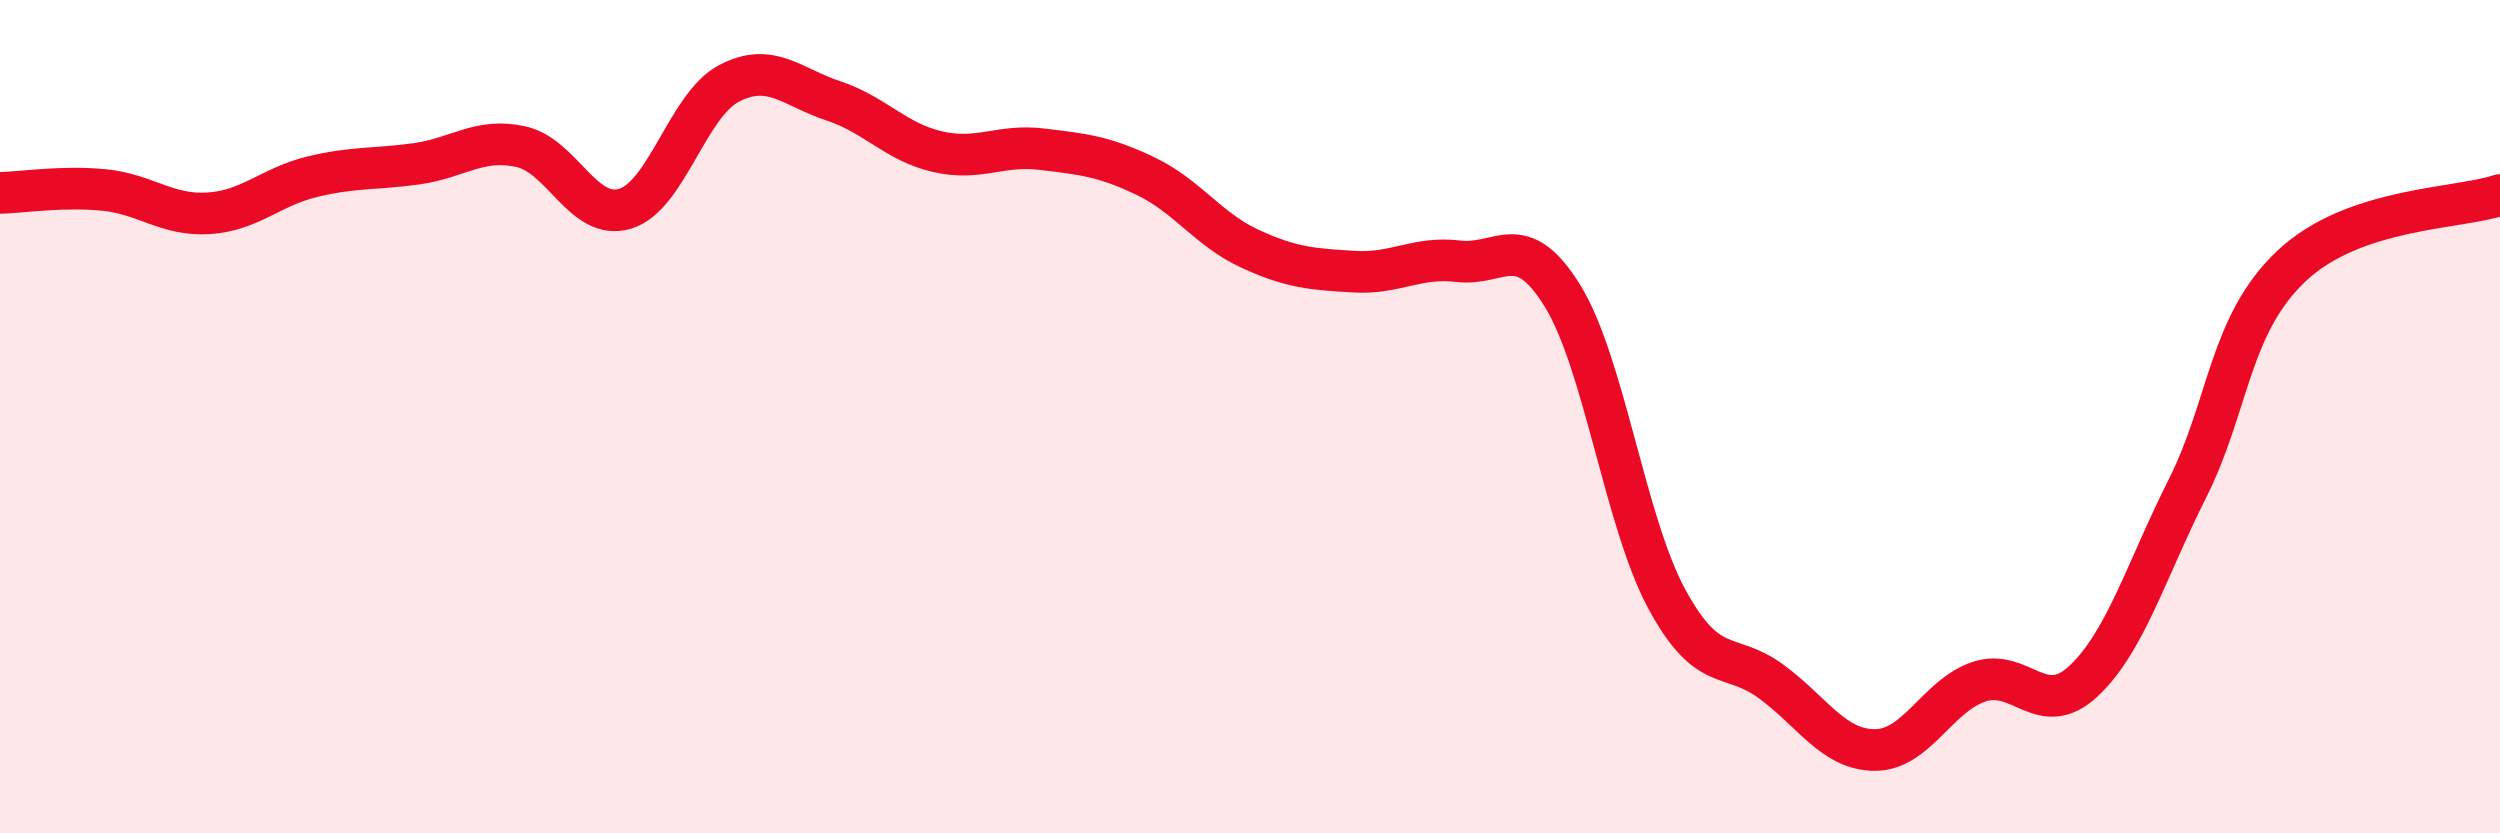 
    <svg width="60" height="20" viewBox="0 0 60 20" xmlns="http://www.w3.org/2000/svg">
      <path
        d="M 0,4.63 C 0.5,4.62 1.5,4.46 2.5,4.56 C 3.5,4.66 4,5.18 5,5.12 C 6,5.06 6.5,4.48 7.5,4.24 C 8.5,4 9,4.07 10,3.93 C 11,3.79 11.5,3.3 12.5,3.52 C 13.5,3.74 14,5.31 15,5.01 C 16,4.71 16.5,2.52 17.5,2 C 18.5,1.48 19,2.09 20,2.42 C 21,2.75 21.5,3.41 22.5,3.64 C 23.5,3.87 24,3.46 25,3.58 C 26,3.7 26.5,3.75 27.5,4.23 C 28.5,4.71 29,5.51 30,5.97 C 31,6.43 31.5,6.46 32.5,6.52 C 33.5,6.58 34,6.15 35,6.27 C 36,6.39 36.5,5.48 37.5,7.1 C 38.5,8.72 39,12.52 40,14.37 C 41,16.22 41.5,15.62 42.5,16.35 C 43.5,17.08 44,18 45,18 C 46,18 46.5,16.69 47.5,16.36 C 48.5,16.03 49,17.28 50,16.35 C 51,15.42 51.5,13.71 52.5,11.72 C 53.5,9.73 53.5,7.79 55,6.38 C 56.5,4.97 59,5.02 60,4.68L60 20L0 20Z"
        fill="#EB0A25"
        opacity="0.1"
        stroke-linecap="round"
        stroke-linejoin="round"
      />
      <path
        d="M 0,4.63 C 0.5,4.62 1.5,4.46 2.5,4.56 C 3.5,4.66 4,5.18 5,5.12 C 6,5.06 6.5,4.48 7.5,4.24 C 8.5,4 9,4.07 10,3.93 C 11,3.79 11.5,3.3 12.5,3.52 C 13.5,3.74 14,5.31 15,5.01 C 16,4.71 16.5,2.52 17.5,2 C 18.5,1.48 19,2.09 20,2.42 C 21,2.75 21.5,3.41 22.5,3.64 C 23.5,3.87 24,3.46 25,3.58 C 26,3.7 26.5,3.75 27.5,4.23 C 28.5,4.71 29,5.51 30,5.97 C 31,6.43 31.5,6.46 32.5,6.52 C 33.5,6.58 34,6.15 35,6.27 C 36,6.39 36.5,5.48 37.5,7.1 C 38.5,8.72 39,12.52 40,14.37 C 41,16.22 41.5,15.62 42.5,16.35 C 43.5,17.08 44,18 45,18 C 46,18 46.5,16.69 47.5,16.36 C 48.5,16.03 49,17.28 50,16.35 C 51,15.42 51.5,13.71 52.5,11.72 C 53.5,9.73 53.5,7.79 55,6.38 C 56.5,4.97 59,5.02 60,4.68"
        stroke="#EB0A25"
        stroke-width="1"
        fill="none"
        stroke-linecap="round"
        stroke-linejoin="round"
      />
    </svg>
  